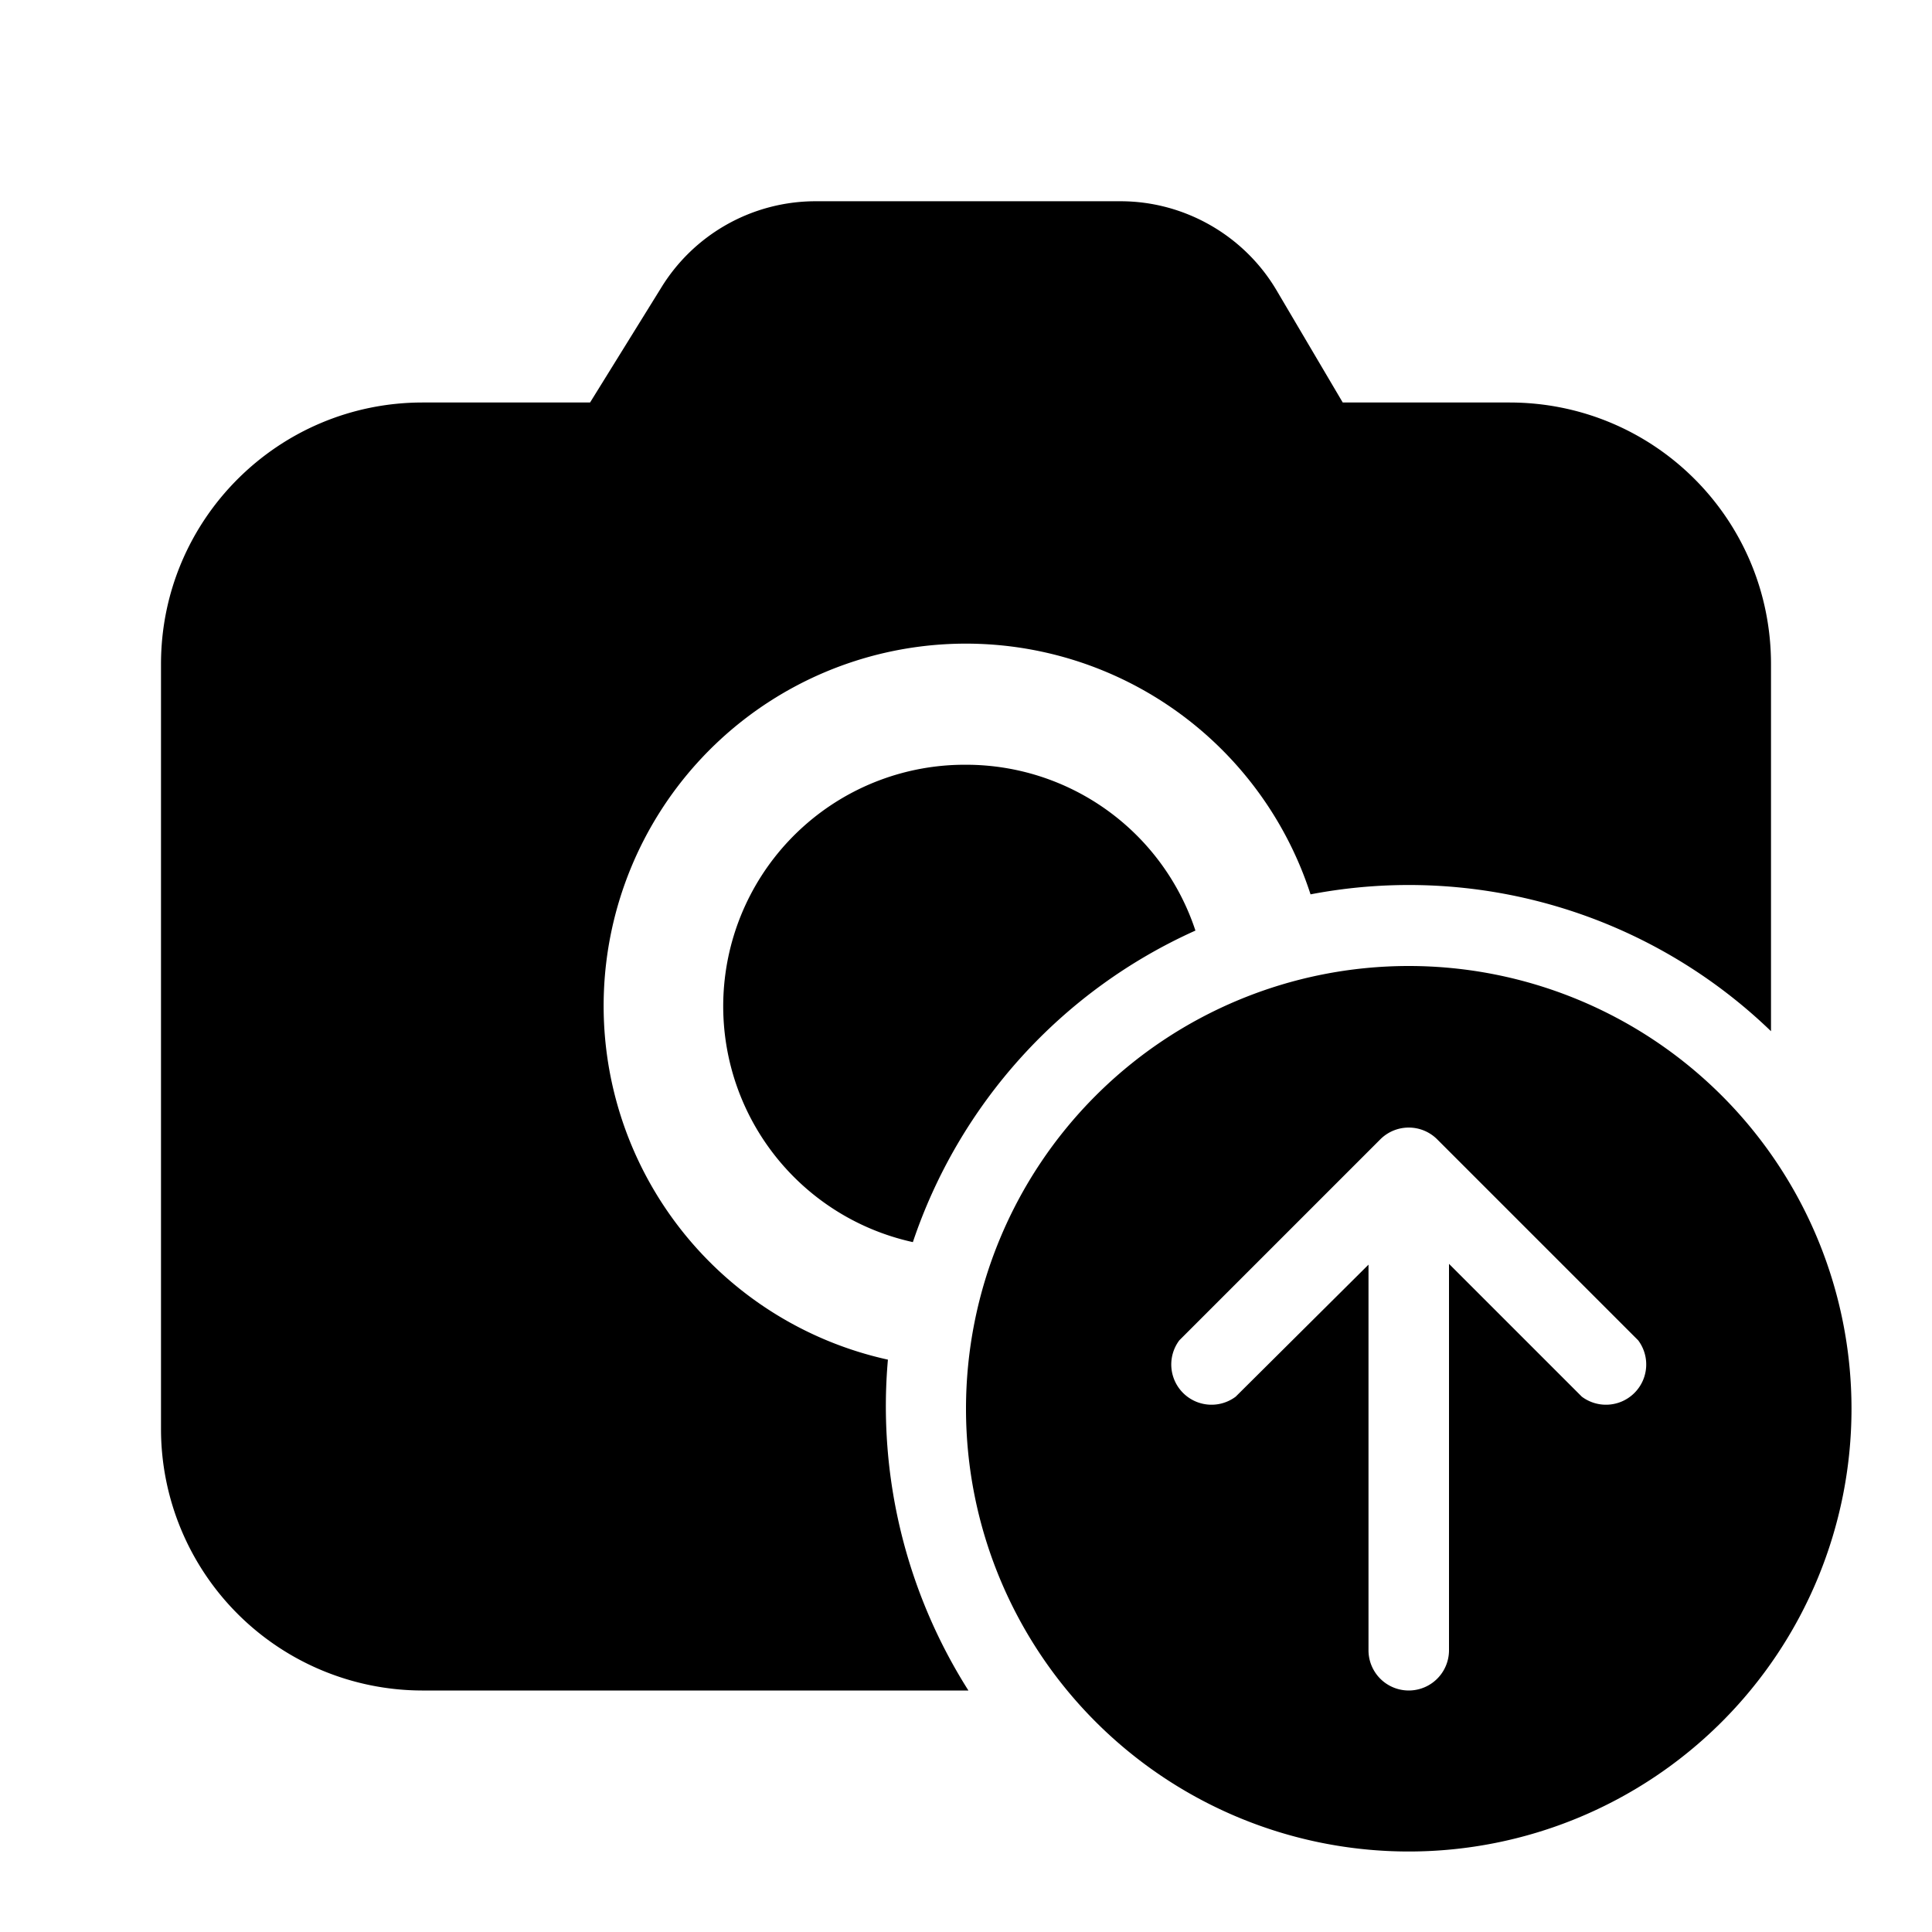 <svg width="24" height="24" viewBox="0 0 24 24" xmlns="http://www.w3.org/2000/svg"><path d="M13.92 2.5c.8 0 1.54.43 1.94 1.11L16.68 5h2.07C20.55 5 22 6.45 22 8.25v4.56a6.48 6.48 0 0 0-5.72-1.7 4.5 4.5 0 1 0-5.25 5.78 6.59 6.59 0 0 0 1 4.11H5.24A3.25 3.25 0 0 1 2 17.75v-9.5C2 6.45 3.46 5 5.25 5h2.08l.88-1.42a2.25 2.25 0 0 1 1.91-1.08h3.8ZM12 9.5a3 3 0 0 1 2.85 2.06 6.52 6.52 0 0 0-3.51 3.87A3 3 0 0 1 12 9.5Zm11 8a5.5 5.5 0 1 1-11 0 5.5 5.5 0 0 1 11 0Zm-6 3a.5.5 0 0 0 1 0v-4.8l1.65 1.65a.5.5 0 0 0 .7-.7l-2.5-2.5a.5.5 0 0 0-.7 0l-2.5 2.5a.5.5 0 0 0 .7.7L17 15.71v4.79Z"/></svg>